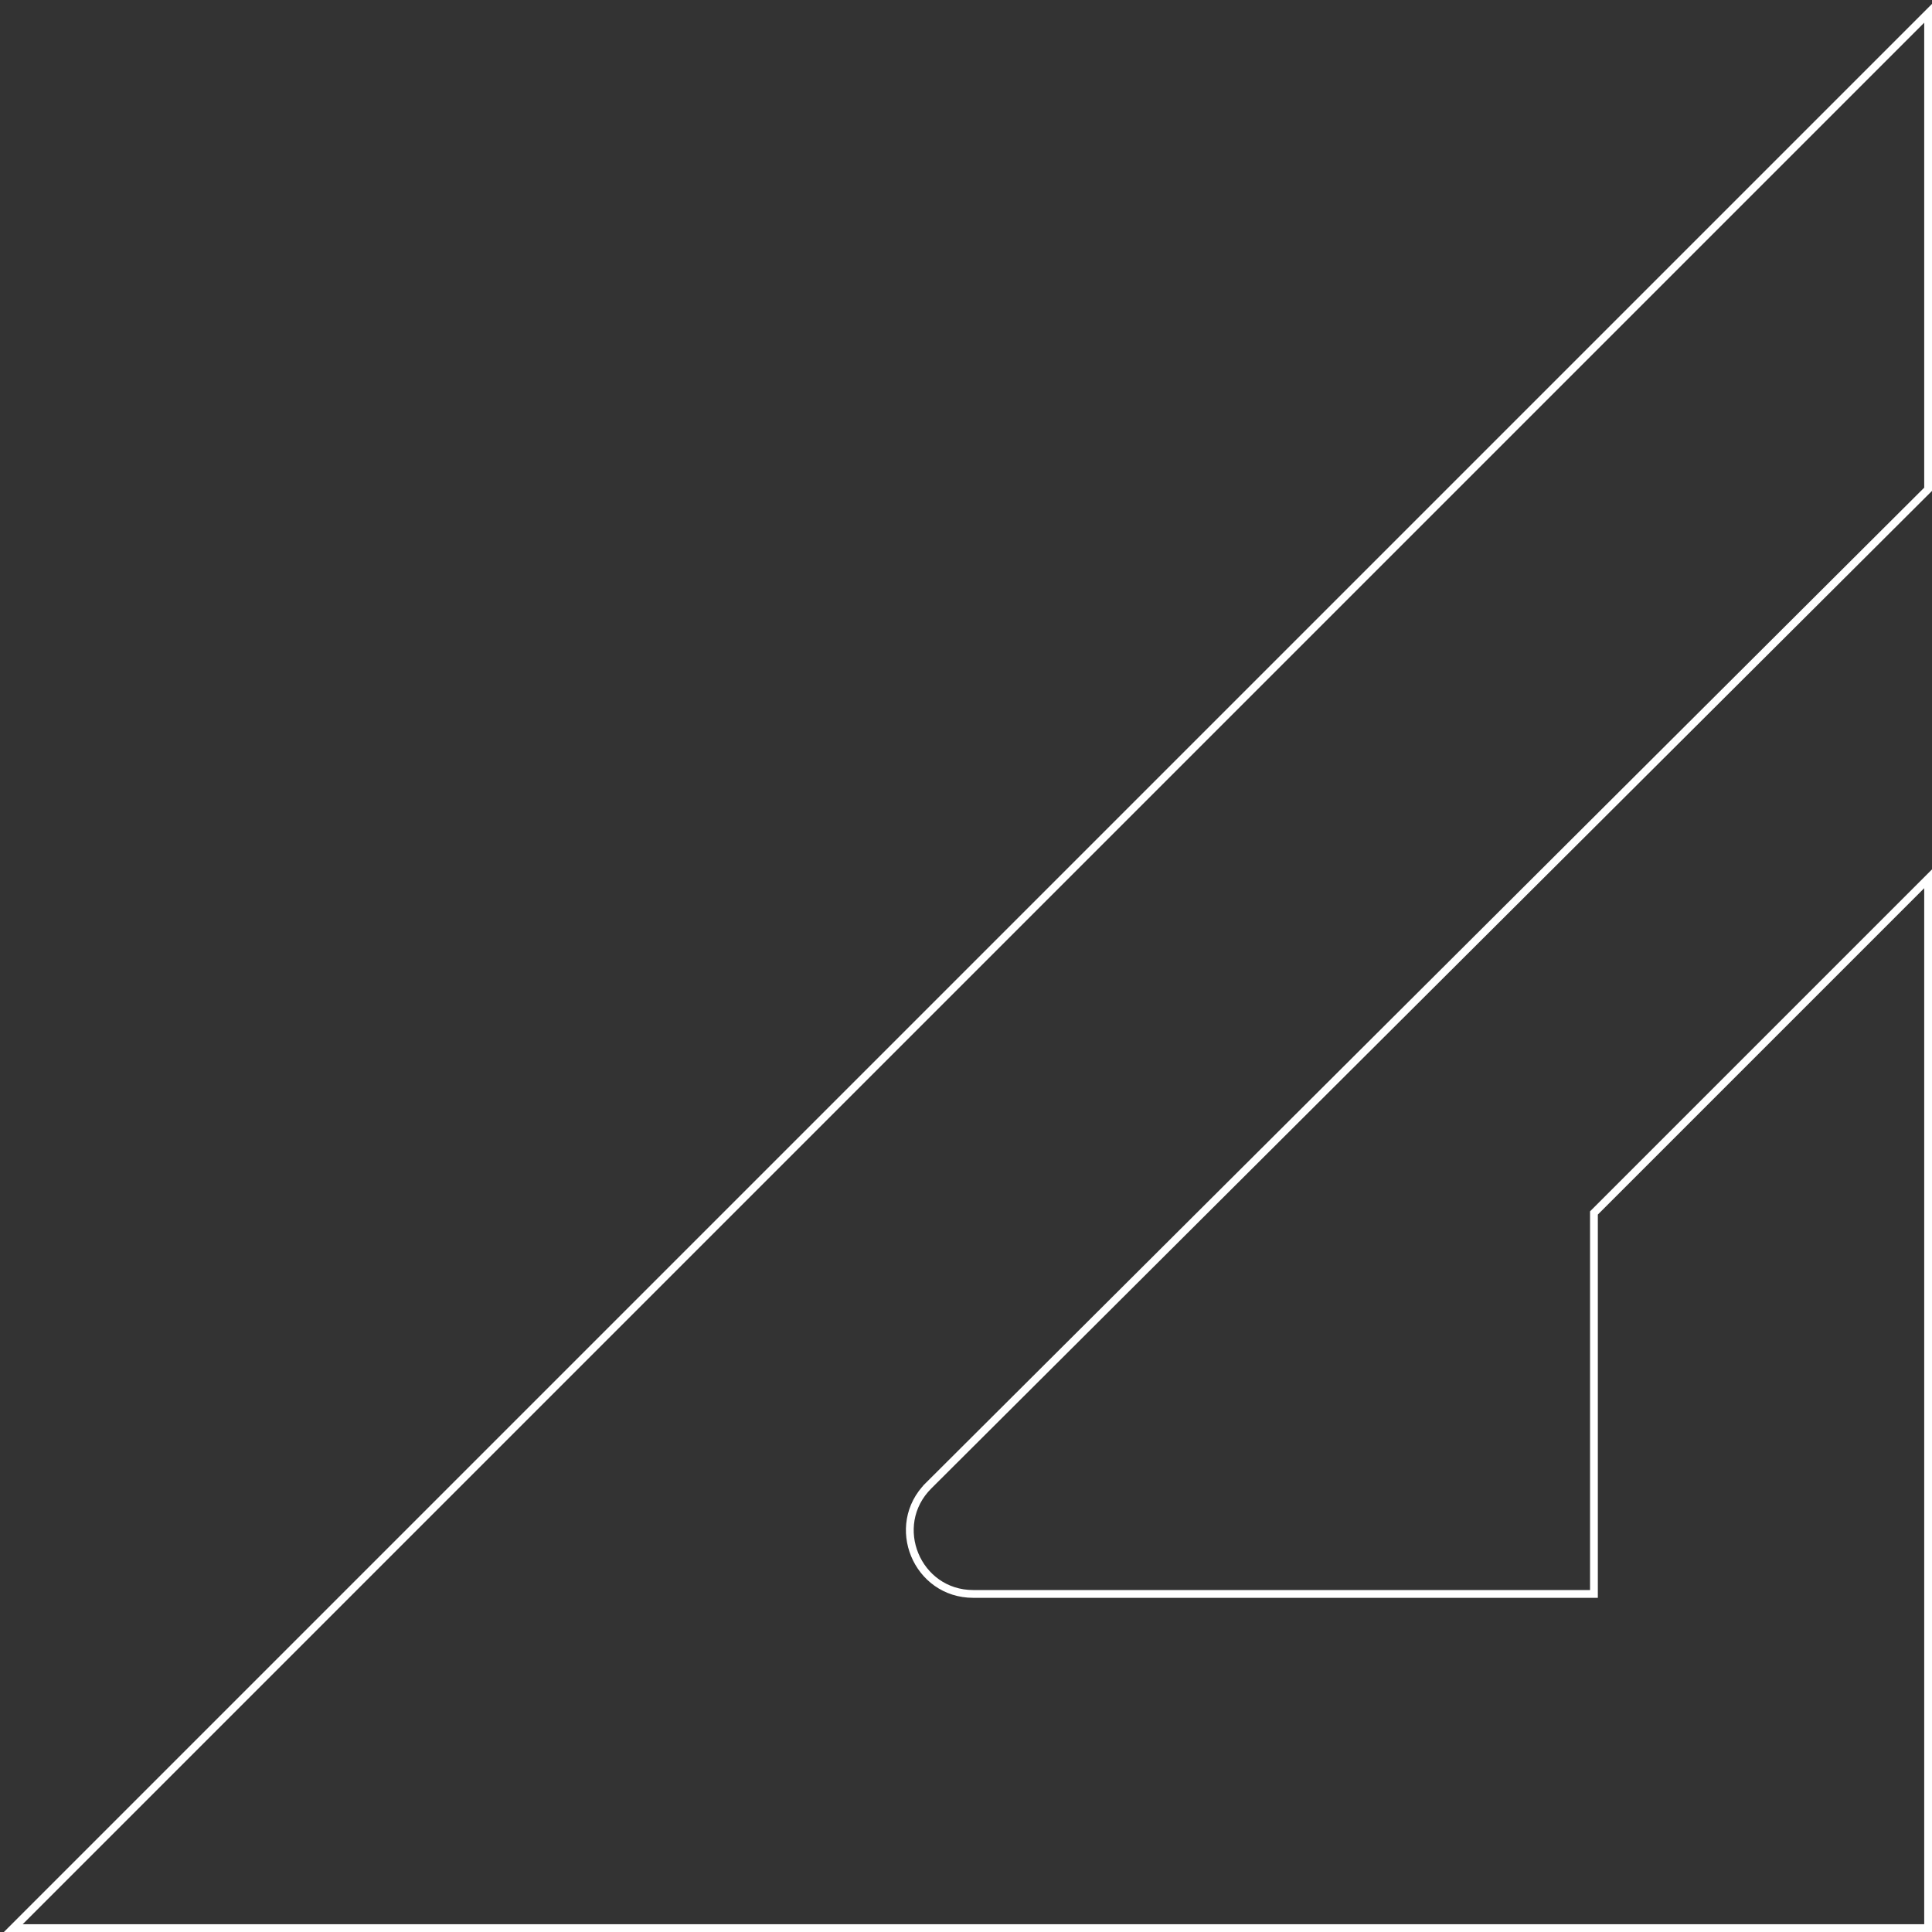 <svg width="248" height="248" viewBox="0 0 248 248" fill="none" xmlns="http://www.w3.org/2000/svg">
<rect x="0" y="0" width="248" height="248" fill="#333333" stroke="none"/>
<path d="M204.605 204.105V155.7L247.5 112.805V247.5H1.707L247.5 1.707V62.806L119.194 190.71L119.547 191.064L119.194 190.71C114.057 195.832 117.686 204.605 124.937 204.605H204.105H204.605V204.105Z" stroke="white"/>
</svg>
